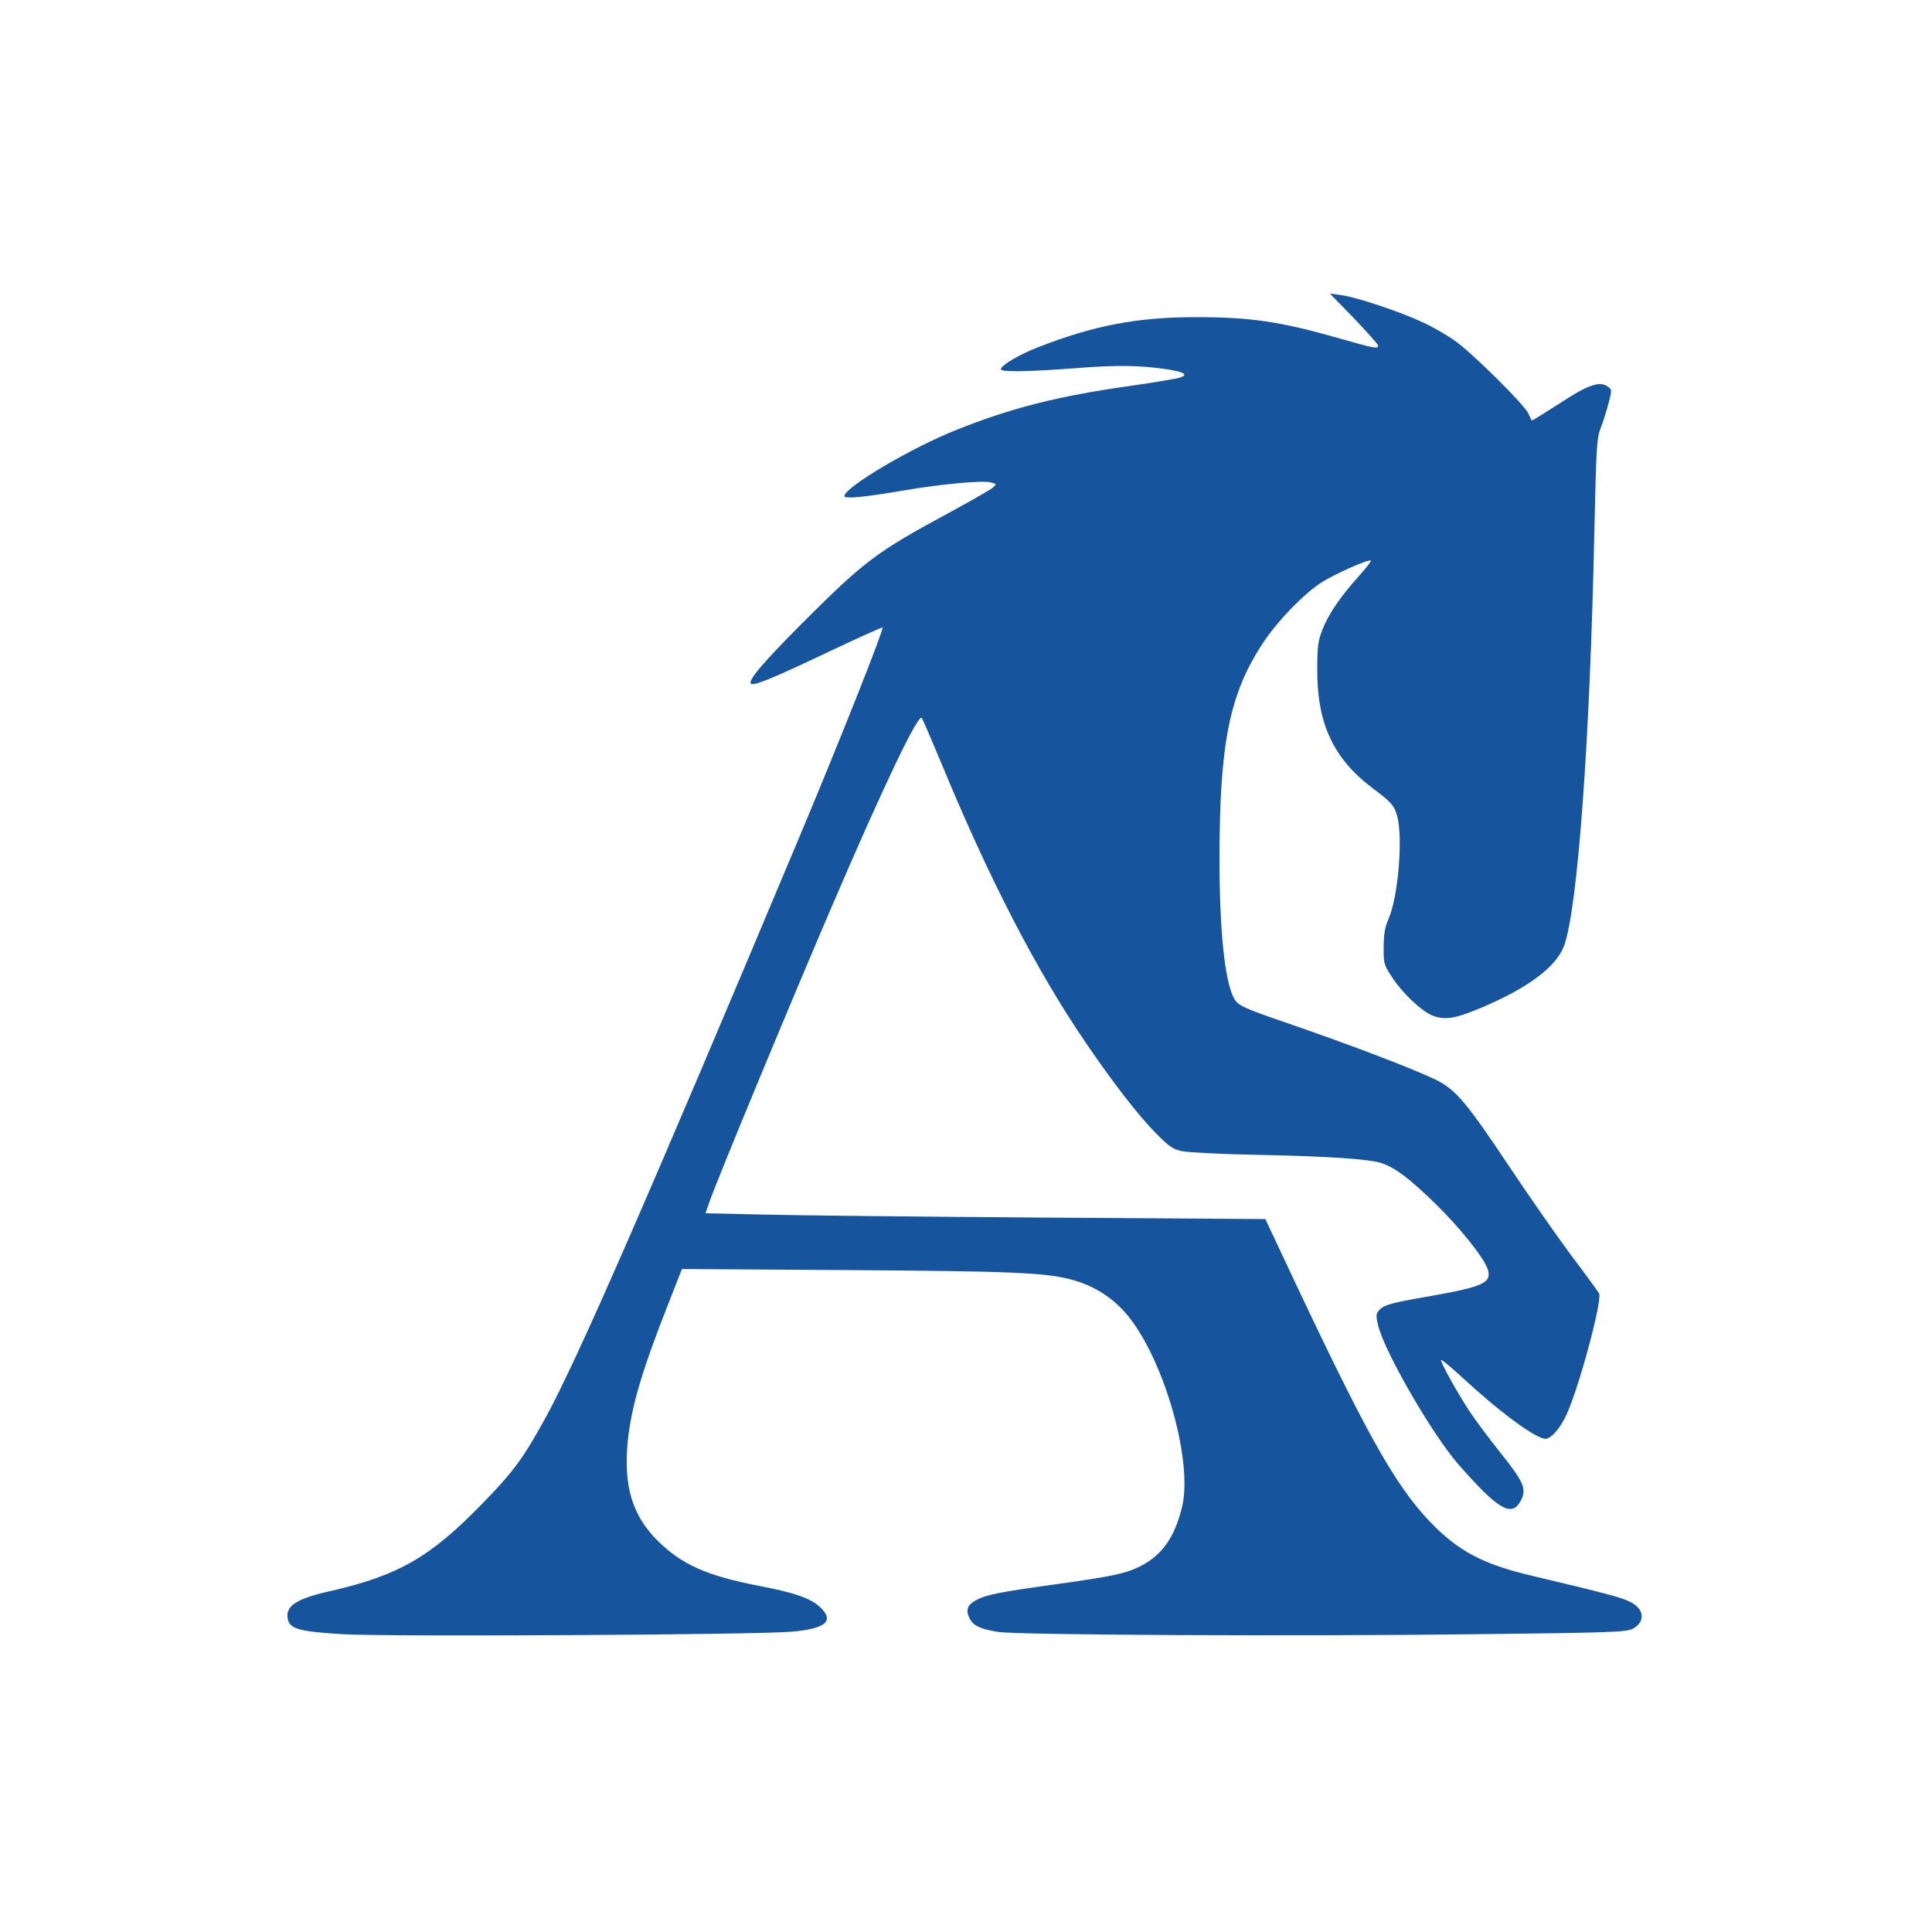 <svg version="1.1" xmlns="http://www.w3.org/2000/svg" xmlns:xlink="http://www.w3.org/1999/xlink" width="900pt" height="900pt" viewBox="0,0,255.994,255.994"><g fill="#16559e" fill-rule="nonzero" stroke="none" stroke-width="1" stroke-linecap="butt" stroke-linejoin="miter" stroke-miterlimit="10" stroke-dasharray="" stroke-dashoffset="0" font-family="none" font-weight="none" font-size="none" text-anchor="none" style="mix-blend-mode: normal"><g transform="translate(5.102,0.928) scale(0.284,0.284)"><g transform="translate(0,900) scale(0.1,-0.1)"><path d="M6138,7547c61,-64 112,-121 112,-127c0,-16 -17,-13 -181,34c-277,79 -414,99 -669,99c-271,0 -473,-38 -733,-139c-87,-33 -177,-86 -177,-104c0,-14 126,-12 350,5c191,15 297,14 430,-6c75,-12 94,-24 59,-37c-13,-5 -123,-24 -244,-41c-330,-47 -544,-101 -800,-203c-212,-84 -525,-269 -525,-310c0,-14 95,-5 280,27c176,30 365,47 403,37c27,-7 28,-8 10,-24c-10,-9 -99,-60 -198,-114c-347,-187 -401,-228 -696,-523c-178,-179 -250,-263 -235,-278c12,-12 100,24 361,148c137,65 251,116 253,114c7,-7 -195,-517 -385,-970c-719,-1713 -1039,-2446 -1189,-2720c-102,-185 -148,-248 -288,-392c-248,-256 -394,-340 -716,-414c-161,-36 -212,-71 -196,-134c11,-43 57,-55 259,-67c217,-12 1923,-3 2092,12c159,14 200,50 131,115c-44,41 -118,67 -291,100c-239,47 -354,98 -467,210c-118,117 -159,256 -139,462c17,163 65,327 191,647l62,158l772,-5c767,-5 919,-12 1040,-43c116,-30 211,-93 282,-187c165,-219 288,-666 240,-872c-34,-143 -93,-228 -196,-280c-67,-34 -135,-48 -395,-84c-265,-37 -319,-48 -367,-72c-44,-22 -54,-48 -34,-87c17,-34 50,-50 132,-63c89,-15 1404,-21 2214,-11c643,7 718,10 747,25c62,33 56,94 -13,127c-41,20 -103,37 -453,120c-234,55 -348,116 -482,256c-165,175 -298,414 -671,1209l-94,200l-1035,7c-569,4 -1156,10 -1306,14l-271,6l18,52c32,95 372,915 571,1379c244,568 402,899 420,880c4,-5 45,-100 92,-213c223,-540 445,-969 675,-1305c126,-185 243,-336 322,-416c65,-66 82,-78 125,-87c28,-6 181,-14 340,-17c348,-7 539,-20 594,-40c63,-22 126,-70 245,-185c115,-112 229,-254 247,-308c21,-64 -17,-82 -271,-127c-180,-31 -212,-40 -235,-65c-15,-17 -16,-25 -5,-71c30,-124 252,-508 375,-649c186,-212 249,-249 291,-168c28,53 14,86 -93,220c-54,67 -119,155 -145,194c-60,91 -140,236 -134,242c3,2 49,-36 103,-86c172,-159 339,-282 384,-282c26,0 70,50 99,115c59,129 167,533 151,563c-5,9 -65,92 -134,183c-68,92 -199,280 -291,418c-188,282 -240,344 -323,389c-92,48 -397,165 -726,278c-189,65 -212,76 -231,112c-42,82 -66,316 -66,646c0,544 47,774 205,1012c68,102 185,223 269,278c59,39 224,112 232,103c3,-3 -25,-38 -61,-78c-84,-94 -138,-174 -166,-247c-19,-49 -23,-76 -23,-187c0,-250 76,-411 256,-548c91,-68 103,-82 117,-132c28,-103 4,-381 -41,-481c-16,-37 -22,-69 -22,-129c-1,-76 1,-83 36,-137c51,-79 140,-163 193,-184c59,-22 105,-14 231,39c218,93 346,190 382,288c63,173 121,959 141,1939c9,391 11,429 30,477c11,28 27,79 36,114c16,60 16,64 -2,77c-38,29 -94,10 -227,-78c-70,-45 -128,-81 -129,-79c-2,2 -9,18 -17,34c-21,43 -263,283 -342,338c-36,26 -104,65 -150,86c-104,49 -311,118 -381,127l-52,7z"></path></g></g></g></svg>